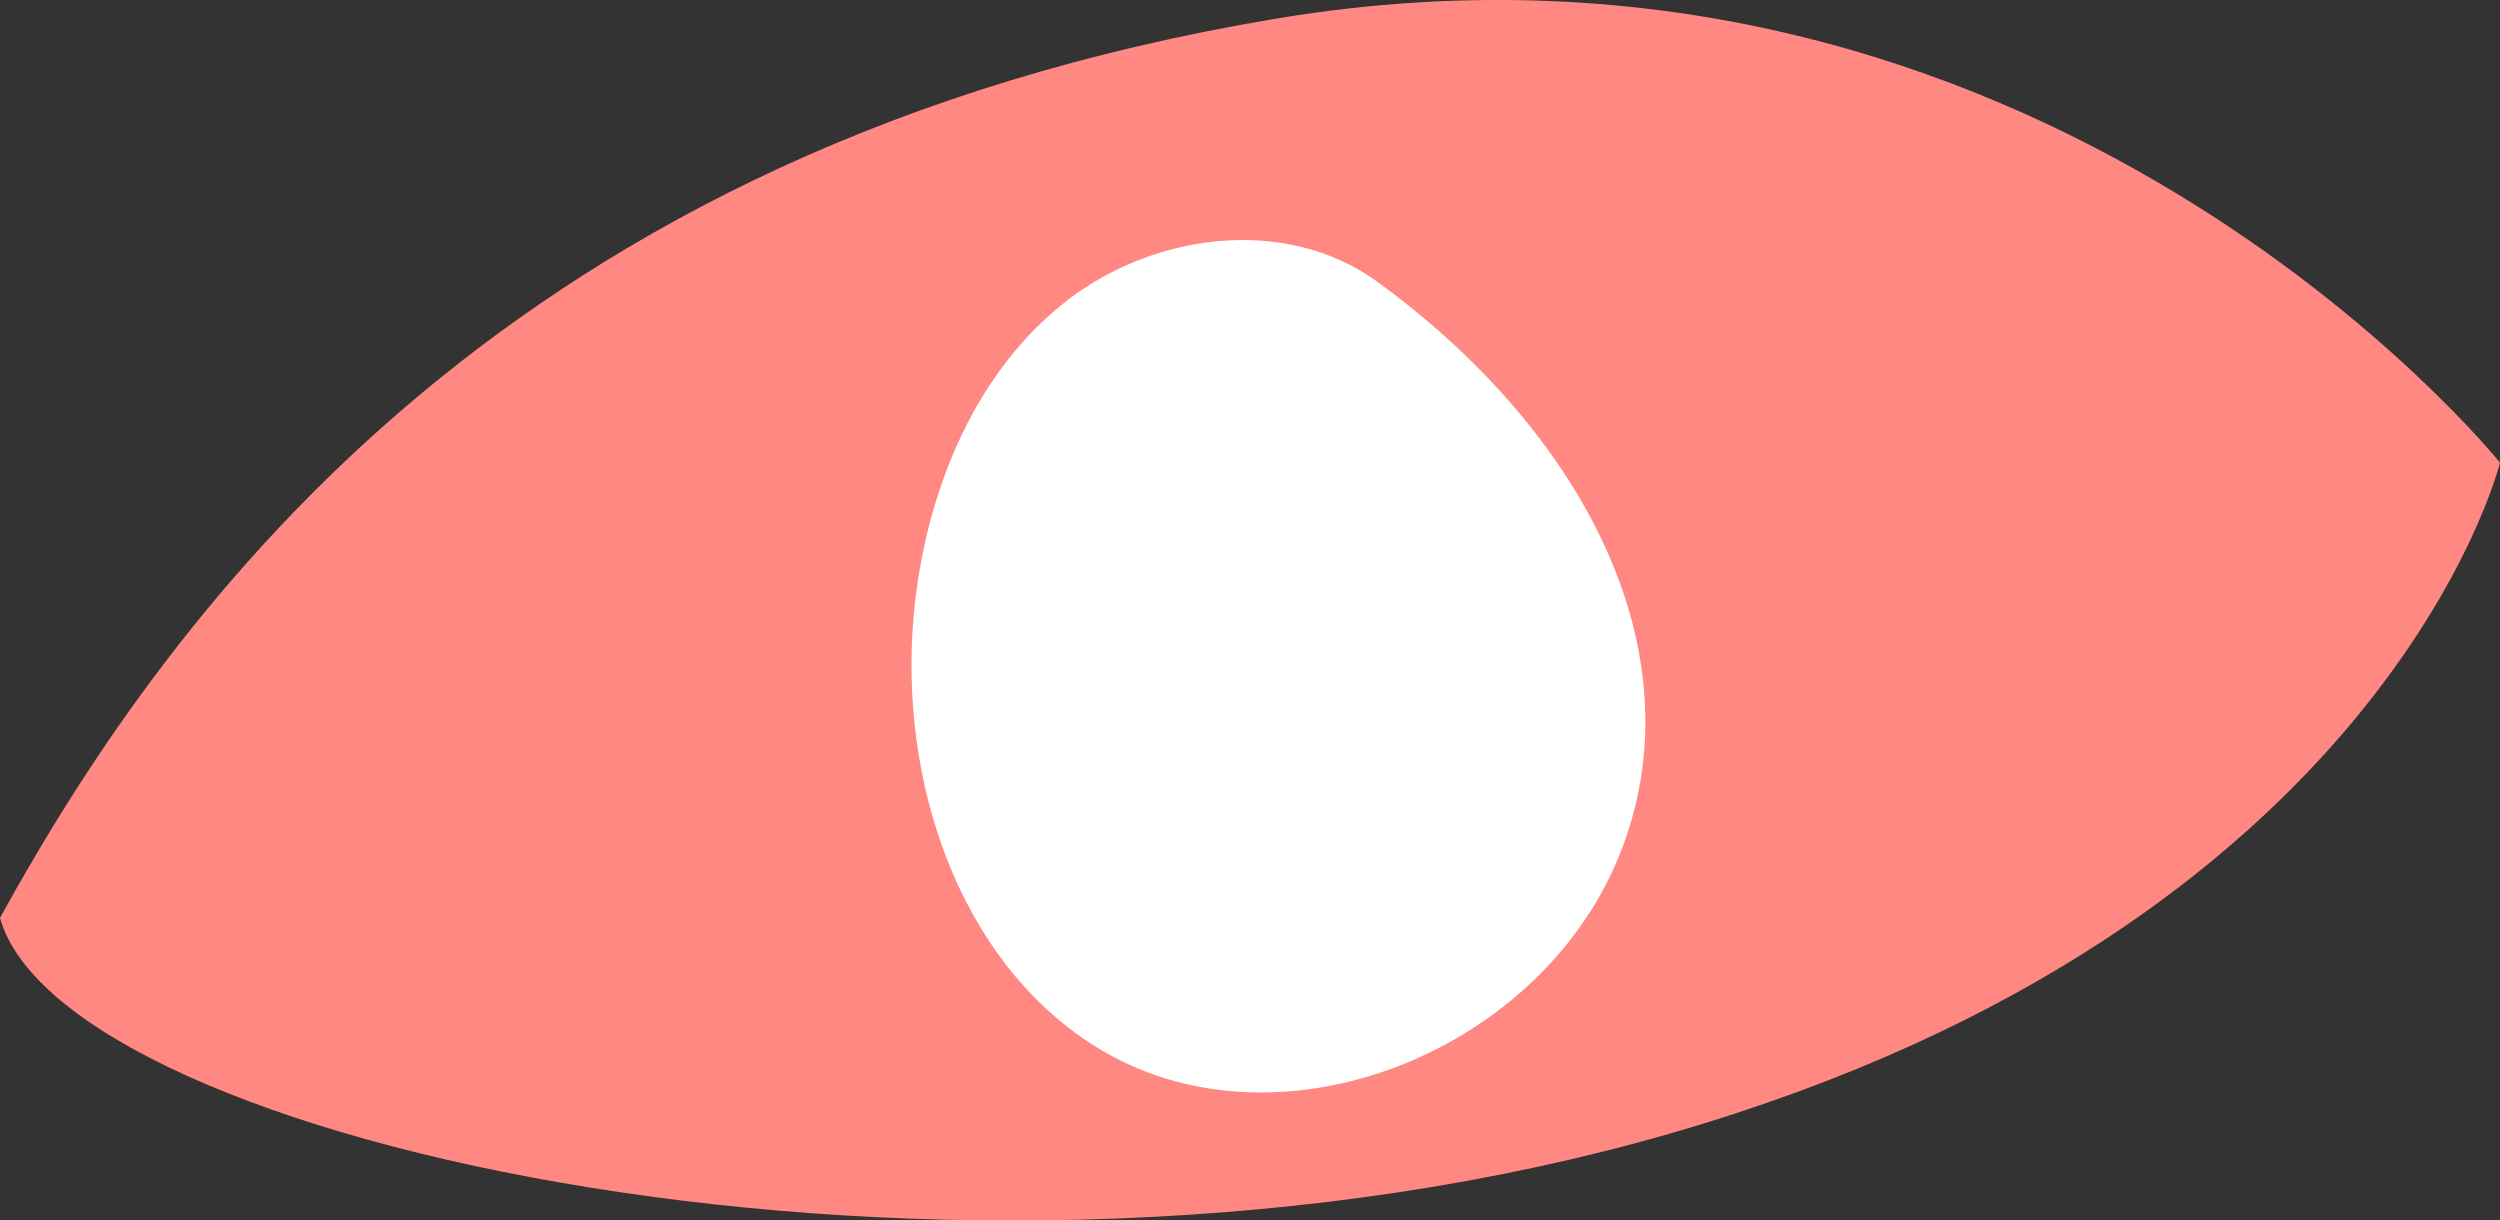 <svg xmlns="http://www.w3.org/2000/svg" id="Layer_2" data-name="Layer 2" viewBox="0 0 184.51 90.07"><rect x="0" y="0" width="184.51" height="90.07" fill="#333333" stroke="none"/><defs><style>      .cls-1 {        fill: #fff;      }      .cls-2 {        fill: #ff8882;      }    </style></defs><g id="Layer_1-2" data-name="Layer 1"><g><path class="cls-2" d="M0,67.74C12.9,44.32,37.82,10.74,94.28,1.36c56.46-9.38,90.23,32.79,90.23,32.79,0,0-8.39,34.22-61.15,49.48-52.76,15.26-118.72.79-123.36-15.89Z"></path><path class="cls-1" d="M101.69,20.82c-6.84-5-16.9-3.64-23.47,1.78-6.57,5.42-9.96,14.09-10.77,22.66-1.15,12.18,3.2,25.57,13.37,31.96,13.18,8.27,32.63.67,38.64-13.96,6-14.63-2.18-31.05-17.77-42.44Z"></path></g></g></svg>